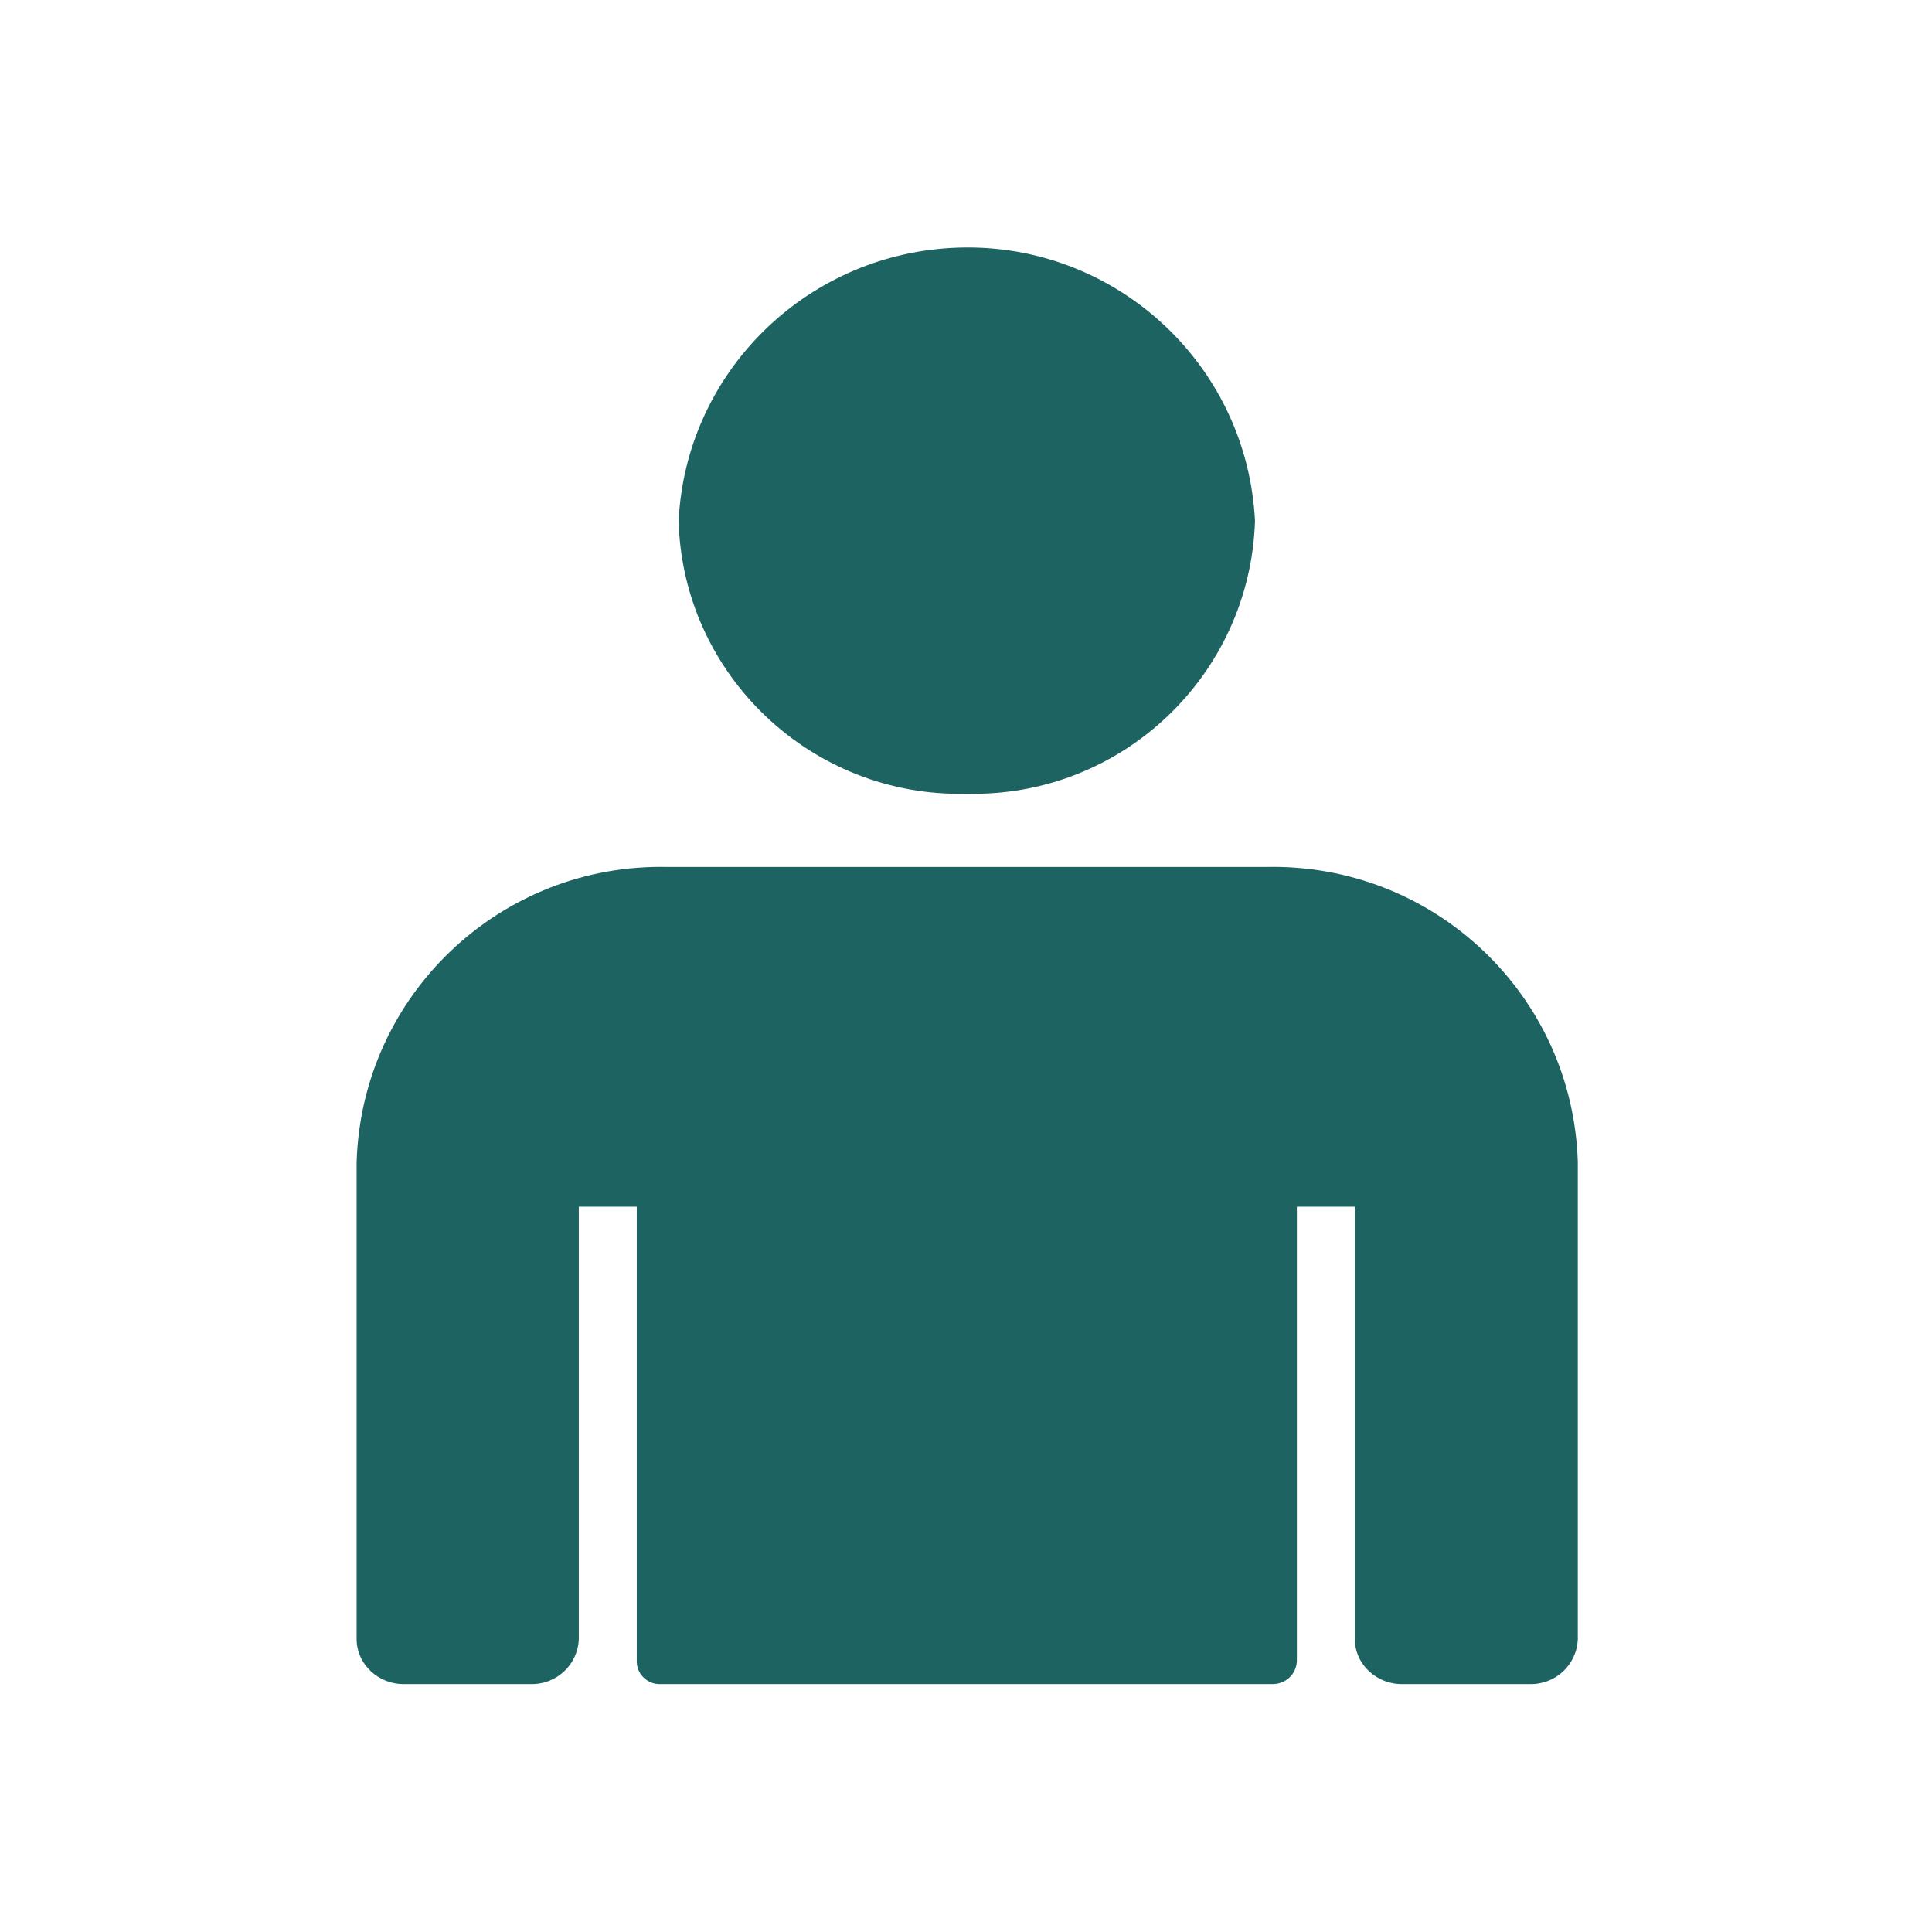 <?xml version="1.0" encoding="UTF-8"?>
<svg id="_レイヤー_2" data-name="レイヤー 2" xmlns="http://www.w3.org/2000/svg" xmlns:xlink="http://www.w3.org/1999/xlink" viewBox="0 0 24 24">
  <defs>
    <style>
      .cls-1 {
        fill: #1d6362;
      }

      .cls-1, .cls-2 {
        stroke-width: 0px;
      }

      .cls-2 {
        fill: none;
      }

      .cls-3 {
        clip-path: url(#clippath);
      }
    </style>
    <clipPath id="clippath">
      <rect class="cls-2" x="4.29" y="2.94" width="15.42" height="18.12"/>
    </clipPath>
  </defs>
  <g id="_レイヤー_1-2" data-name="レイヤー 1">
    <g>
      <g id="_グループ_318" data-name="グループ 318">
        <g class="cls-3">
          <g id="_グループ_27" data-name="グループ 27">
            <path id="_パス_6" data-name="パス 6" class="cls-1" d="M12,9.86c1.93.05,3.53-1.47,3.59-3.39-.1-1.98-1.79-3.5-3.77-3.39-1.83.1-3.3,1.56-3.39,3.39.05,1.92,1.66,3.44,3.58,3.39Z"/>
            <path id="_パス_7" data-name="パス 7" class="cls-1" d="M15.7,10.77h-7.4c-2.08-.05-3.81,1.59-3.87,3.67v5.92c0,.32.28.57.6.56,0,0,0,0,0,0h1.56c.32.01.59-.24.6-.56,0,0,0,0,0,0v-5.37h.72v5.65c0,.16.14.29.3.28,0,0,0,0,0,0h7.6c.16,0,.29-.12.3-.28,0,0,0,0,0,0v-5.65h.72v5.37c0,.32.28.57.6.56,0,0,0,0,0,0h1.57c.32.01.59-.24.6-.56,0,0,0,0,0,0v-5.92c-.06-2.08-1.79-3.72-3.88-3.67,0,0,0,0-.01,0Z"/>
          </g>
        </g>
      </g>
      <rect class="cls-2" width="24" height="24"/>
    </g>
  </g>
</svg>